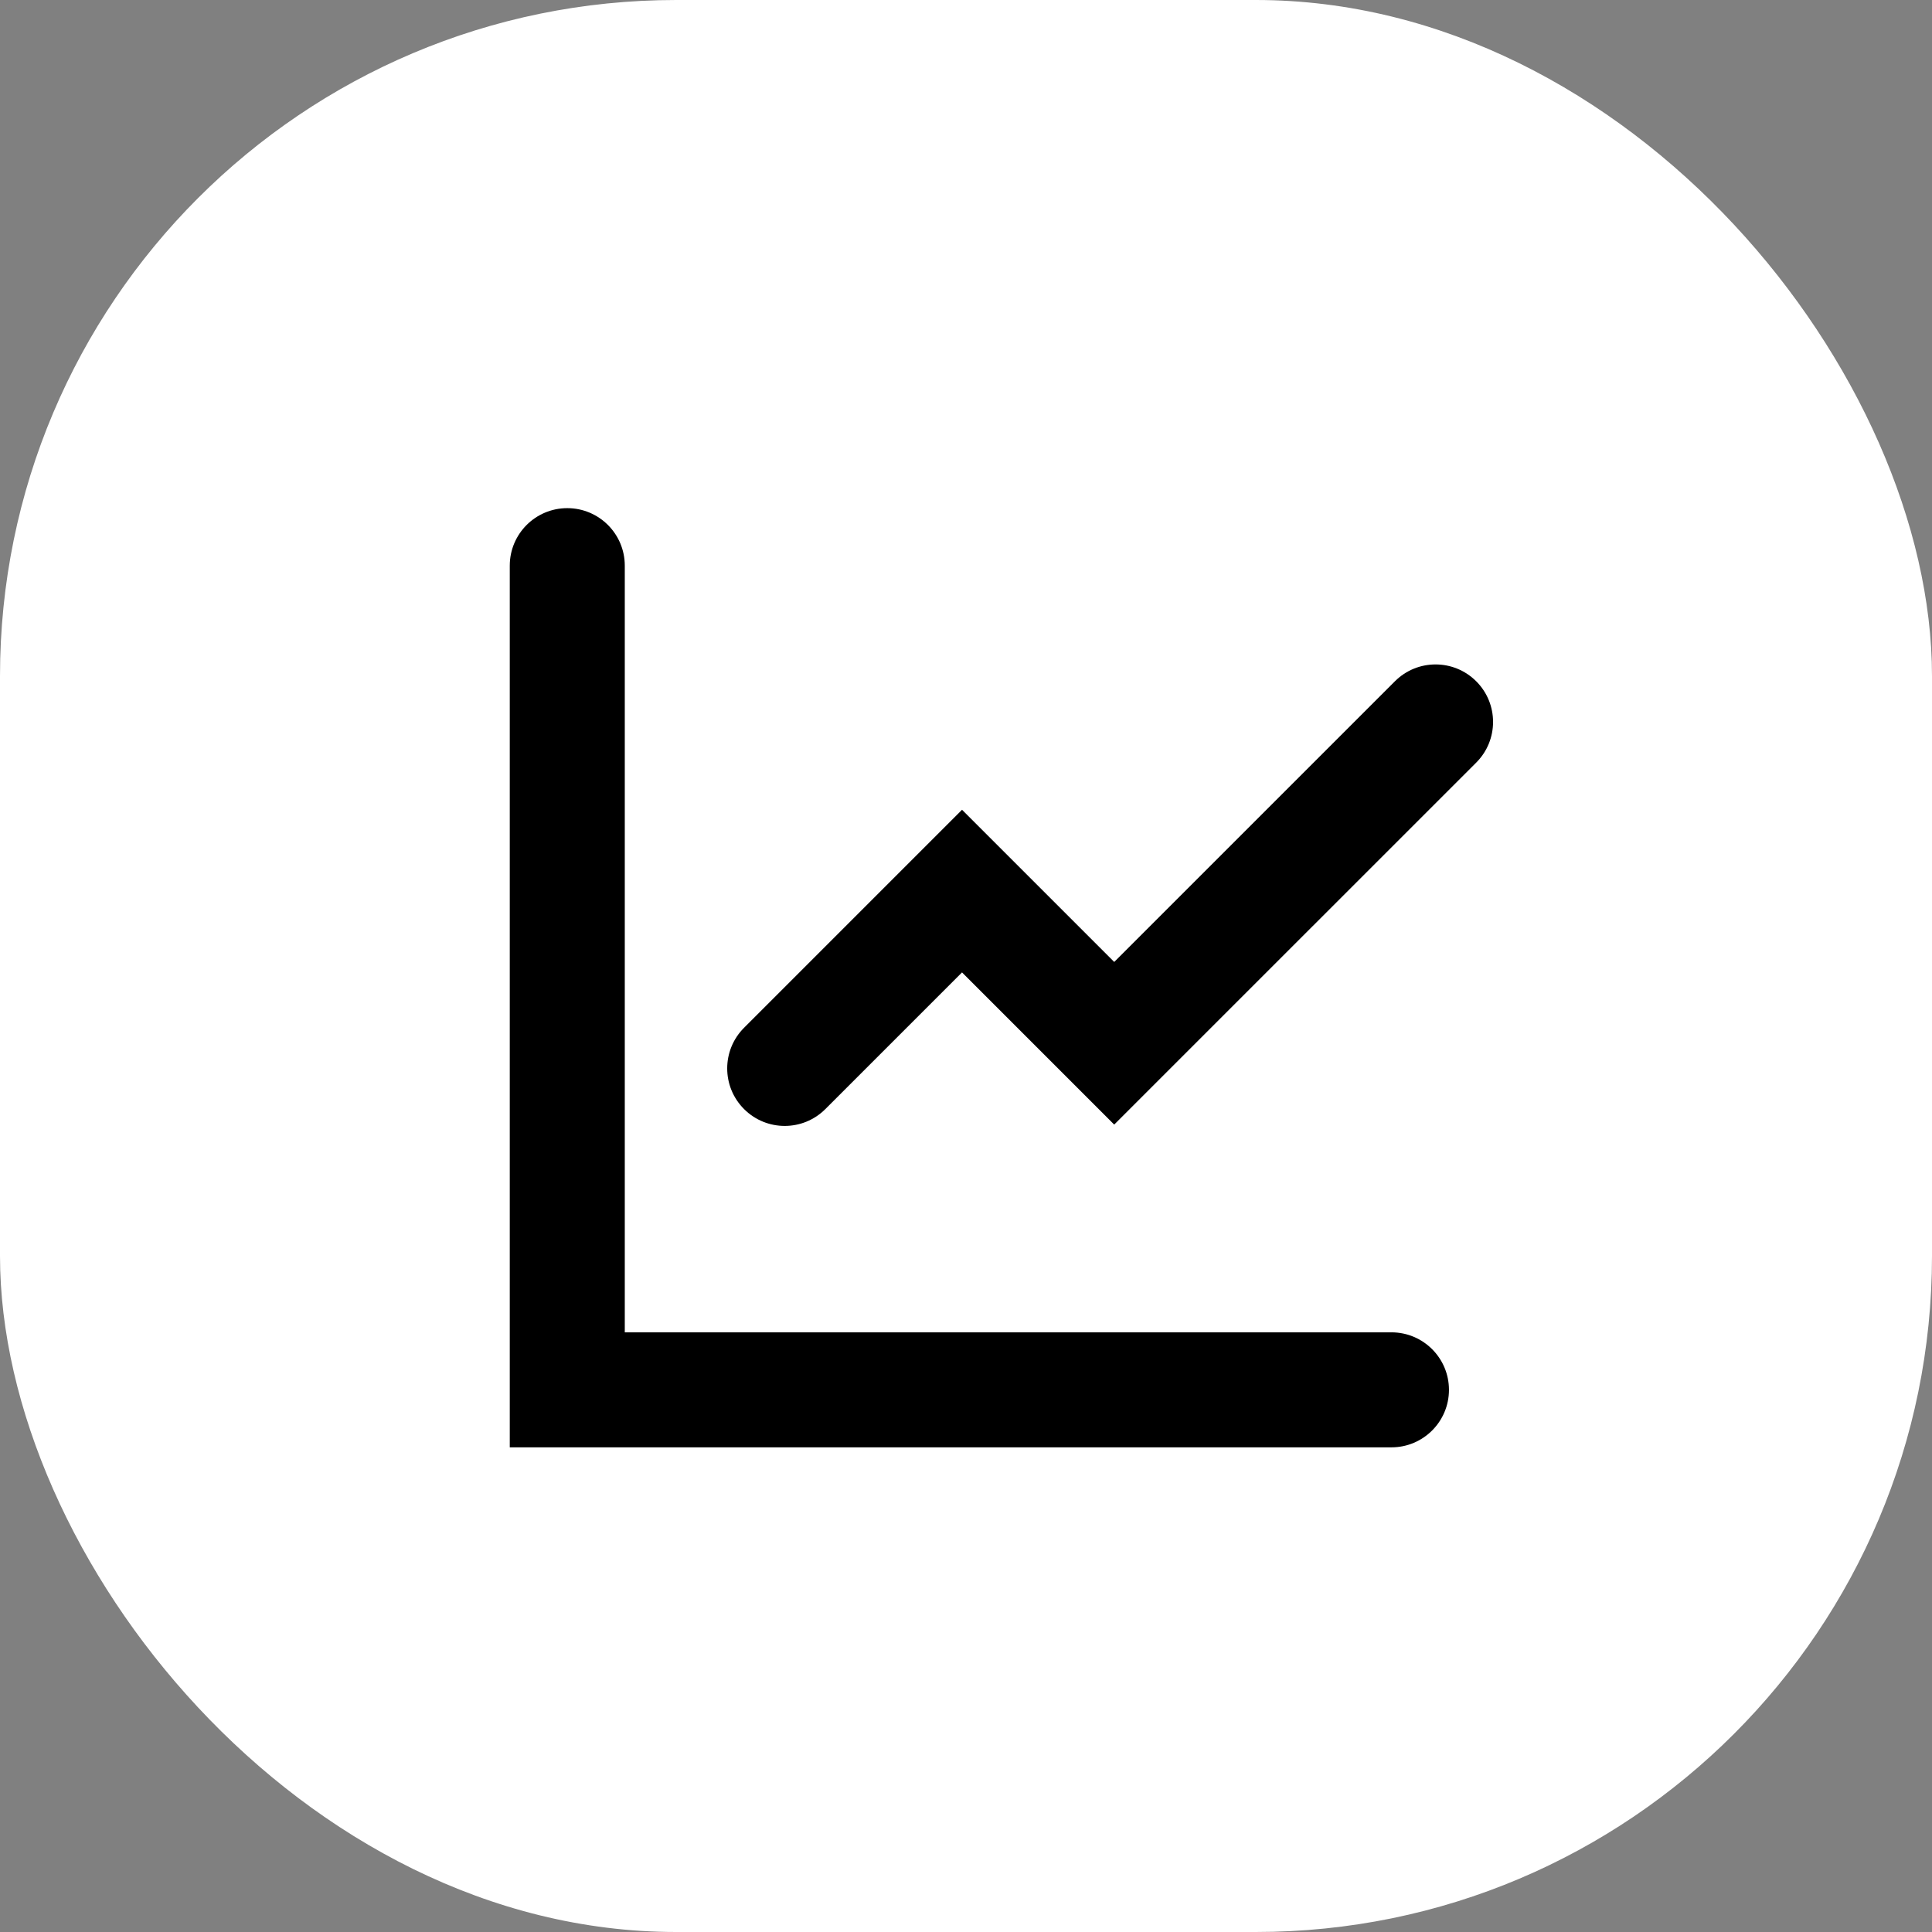 <svg xmlns="http://www.w3.org/2000/svg" version="1.1" xmlns:xlink="http://www.w3.org/1999/xlink" width="1000" height="1000"><rect width="100%" height="100%" fill="#808080" stroke="none"/><style>
    #light-icon {
      display: inline;
    }
    #dark-icon {
      display: none;
    }

    @media (prefers-color-scheme: dark) {
      #light-icon {
        display: none;
      }
      #dark-icon {
        display: inline;
      }
    }
  </style><g id="light-icon"><svg xmlns="http://www.w3.org/2000/svg" version="1.1" xmlns:xlink="http://www.w3.org/1999/xlink" width="1000" height="1000"><g clip-path="url(#SvgjsClipPath1019)"><rect width="1000" height="1000" fill="#ffffff"></rect><g transform="matrix(7.778,0,0,7.778,150,150)"><svg xmlns="http://www.w3.org/2000/svg" version="1.1" xmlns:xlink="http://www.w3.org/1999/xlink" width="90" height="90"><svg xmlns="http://www.w3.org/2000/svg" xmlns:xlink="http://www.w3.org/1999/xlink" version="1.1" x="0px" y="0px" viewBox="0 0 90 90" enable-background="new 0 0 90 90" xml:space="preserve"><g><path d="M73.312,69.377h-51.02v-51.02c0-2.113-1.714-3.827-3.827-3.827s-3.827,1.714-3.827,3.827v58.673h58.673   c2.113,0,3.827-1.714,3.827-3.827S75.424,69.377,73.312,69.377z"></path><path d="M78.952,26.052c-1.495-1.495-3.916-1.495-5.411,0L54.862,44.729L44.735,34.602L30.229,49.109   c-1.495,1.495-1.495,3.916,0,5.411c0.747,0.747,1.726,1.121,2.705,1.121s1.958-0.374,2.705-1.121l9.095-9.095l10.127,10.127   l24.09-24.088C80.447,29.969,80.447,27.547,78.952,26.052z"></path></g></svg></svg></g></g><defs><clipPath id="SvgjsClipPath1019"><rect width="1000" height="1000" x="0" y="0" rx="350" ry="350"></rect></clipPath></defs></svg></g><g id="dark-icon"><svg xmlns="http://www.w3.org/2000/svg" version="1.1" xmlns:xlink="http://www.w3.org/1999/xlink" width="1000" height="1000"><g clip-path="url(#SvgjsClipPath1020)"><rect width="1000" height="1000" fill="#ffffff"></rect><g transform="matrix(7.778,0,0,7.778,150,150)"><svg xmlns="http://www.w3.org/2000/svg" version="1.1" xmlns:xlink="http://www.w3.org/1999/xlink" width="90" height="90"><svg xmlns="http://www.w3.org/2000/svg" xmlns:xlink="http://www.w3.org/1999/xlink" version="1.1" x="0px" y="0px" viewBox="0 0 90 90" enable-background="new 0 0 90 90" xml:space="preserve"><g><path d="M73.312,69.377h-51.02v-51.02c0-2.113-1.714-3.827-3.827-3.827s-3.827,1.714-3.827,3.827v58.673h58.673   c2.113,0,3.827-1.714,3.827-3.827S75.424,69.377,73.312,69.377z"></path><path d="M78.952,26.052c-1.495-1.495-3.916-1.495-5.411,0L54.862,44.729L44.735,34.602L30.229,49.109   c-1.495,1.495-1.495,3.916,0,5.411c0.747,0.747,1.726,1.121,2.705,1.121s1.958-0.374,2.705-1.121l9.095-9.095l10.127,10.127   l24.09-24.088C80.447,29.969,80.447,27.547,78.952,26.052z"></path></g></svg></svg></g></g><defs><clipPath id="SvgjsClipPath1020"><rect width="1000" height="1000" x="0" y="0" rx="350" ry="350"></rect></clipPath></defs></svg></g></svg>